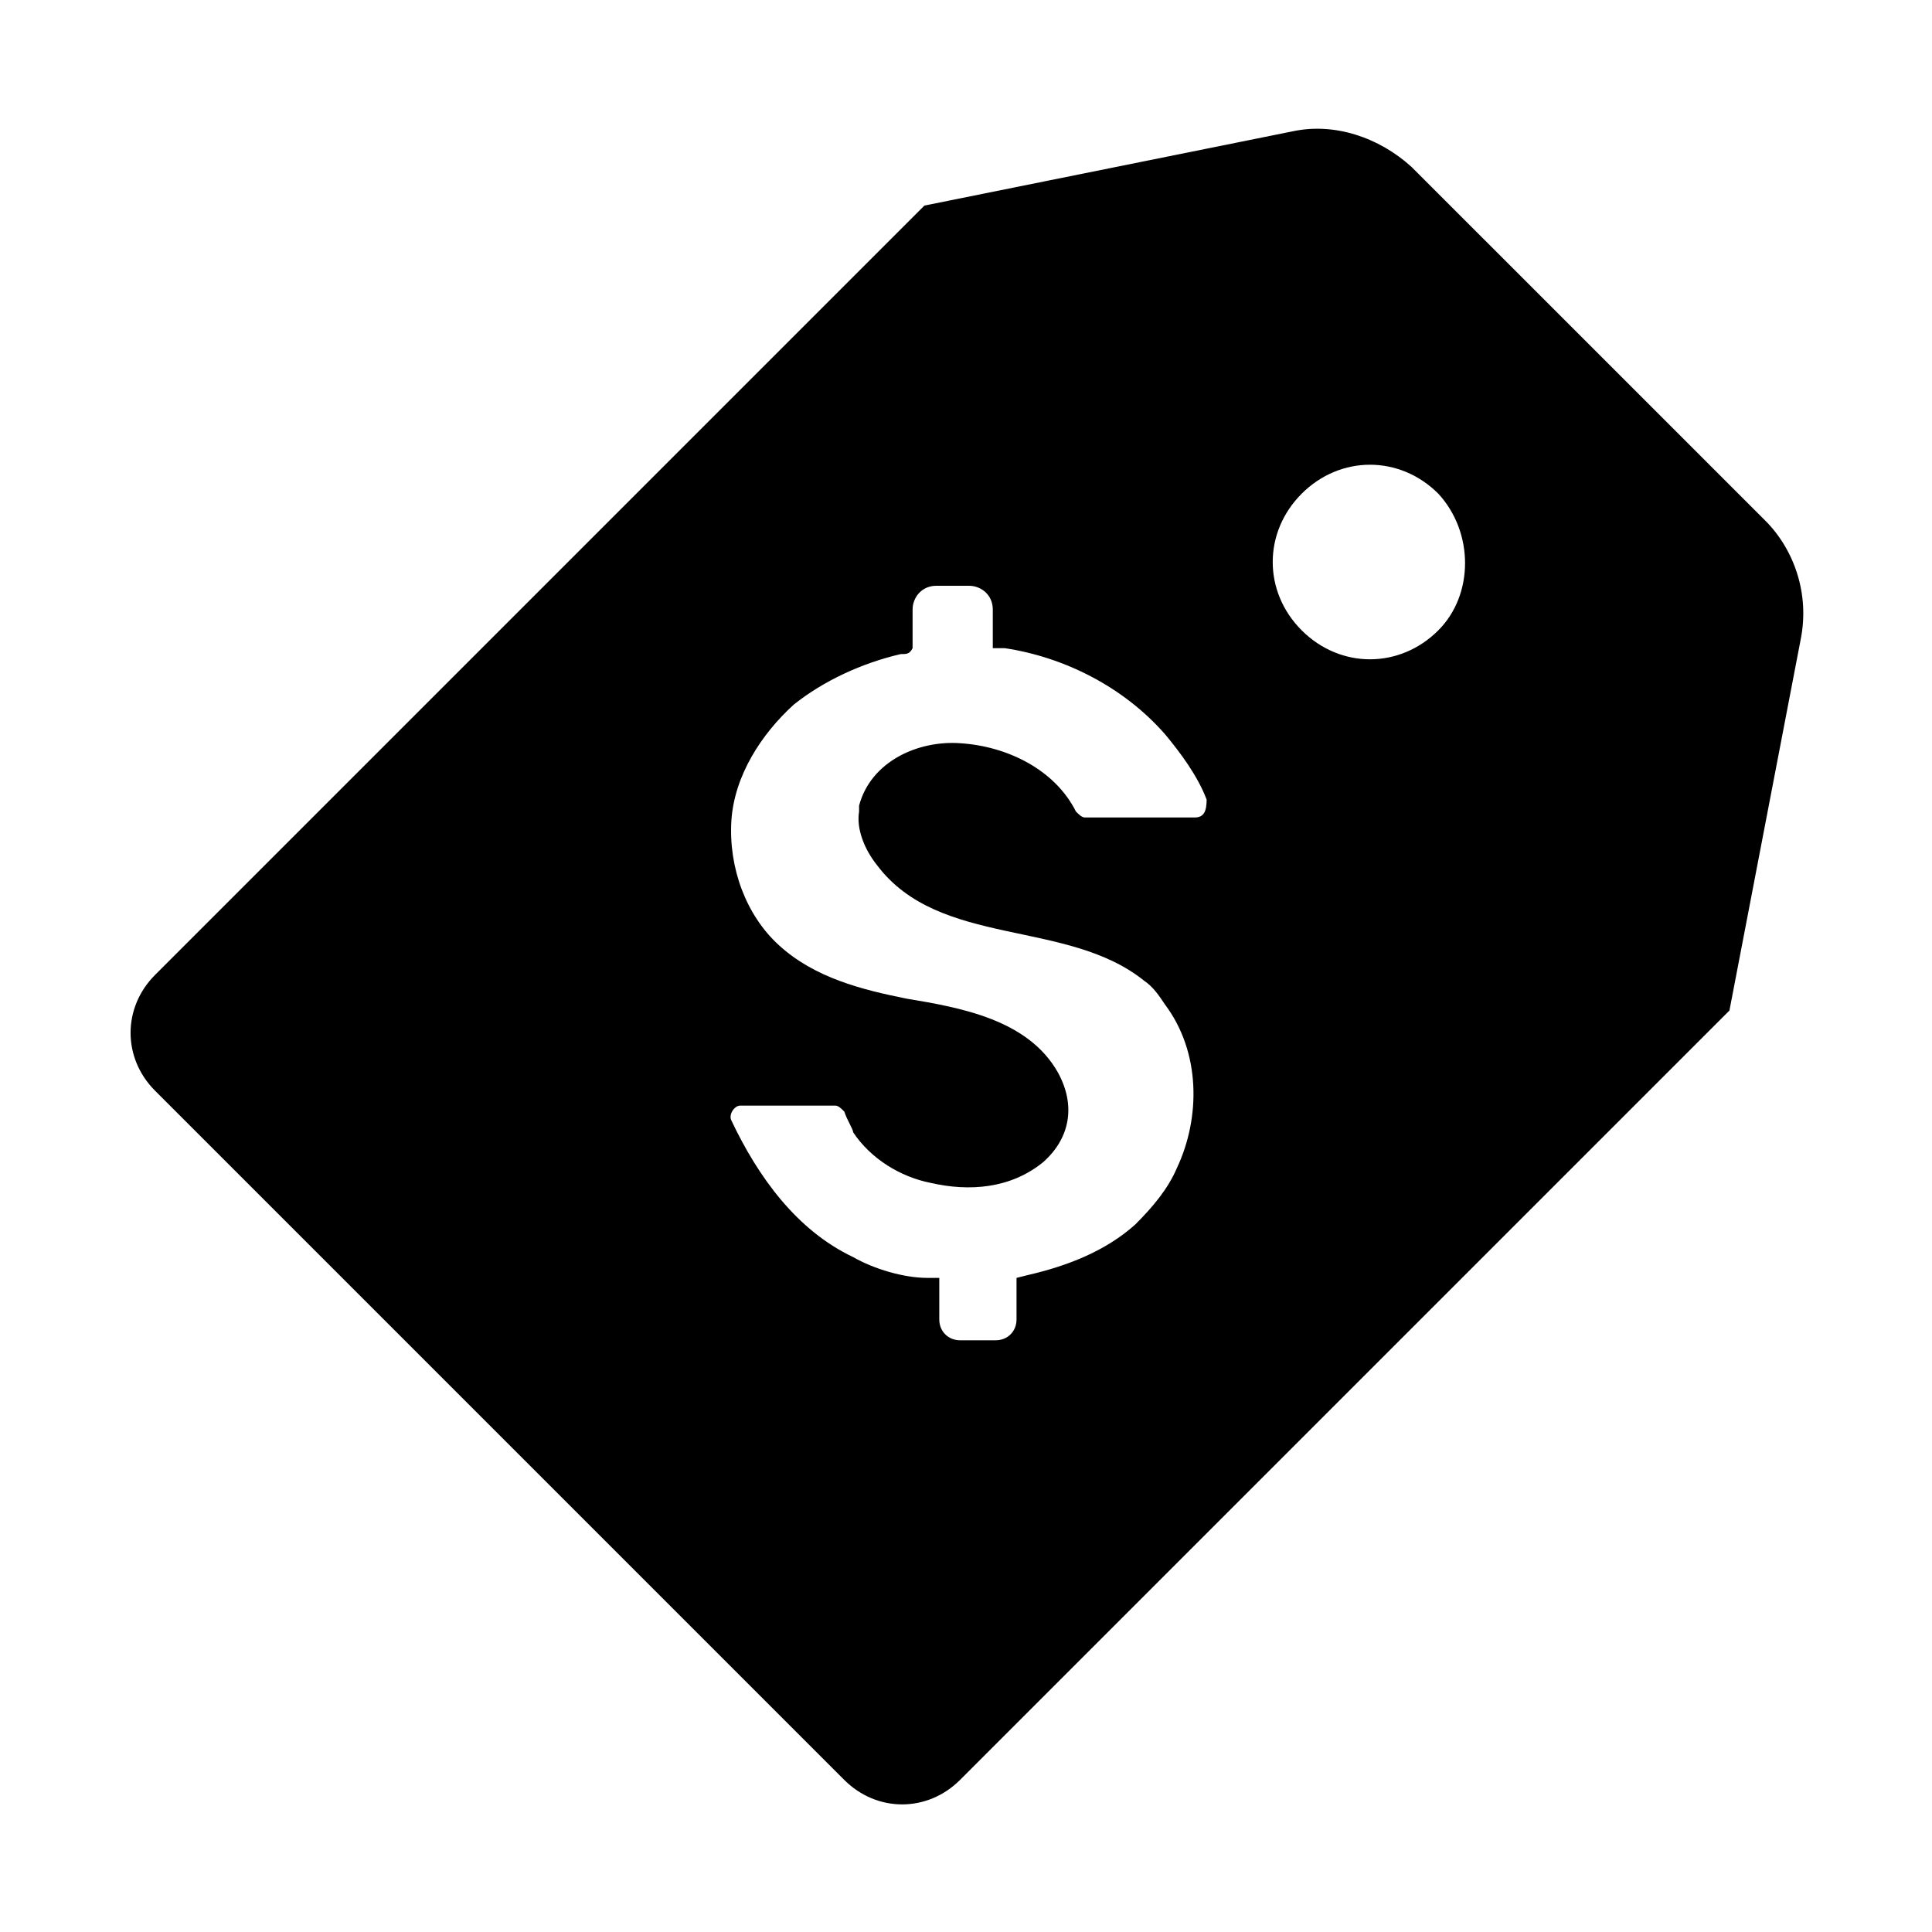 <?xml version="1.0" encoding="UTF-8"?>
<!-- Uploaded to: ICON Repo, www.svgrepo.com, Generator: ICON Repo Mixer Tools -->
<svg fill="#000000" width="800px" height="800px" version="1.1" viewBox="144 144 512 512" xmlns="http://www.w3.org/2000/svg">
 <path d="m611.76 281.92-93.68-93.676c-8.66-7.871-20.469-11.809-31.488-9.445l-97.613 19.68-203.88 203.88c-8.66 8.66-8.66 22.043 0 30.699l182.63 182.63c8.66 8.66 22.043 8.66 30.699 0l203.89-203.89 18.891-98.398c2.359-11.809-1.574-23.617-9.445-31.488zm-151.14 78.719h-29.125c-0.789 0-1.574-0.789-2.363-1.574-5.512-11.02-18.105-17.32-30.699-18.105-11.02-0.789-23.617 4.723-26.766 16.531v1.574c-0.789 4.723 1.574 10.234 4.723 14.168 16.531 22.043 50.383 14.168 70.848 30.699 2.363 1.574 3.938 3.938 5.512 6.297 9.445 12.594 9.445 29.914 3.148 43.297-2.363 5.512-6.297 10.234-11.02 14.957-7.871 7.086-18.105 11.02-28.34 13.383l-3.148 0.789v11.02c0 3.148-2.363 5.512-5.512 5.512h-9.445c-3.148 0-5.512-2.363-5.512-5.512v-11.02h-3.148c-6.297 0-14.168-2.363-19.68-5.512-14.957-7.086-25.191-21.254-32.273-36.211-0.789-1.574 0.789-3.938 2.363-3.938h25.191c0.789 0 1.574 0.789 2.363 1.574 0.789 2.363 2.363 4.723 2.363 5.512 4.723 7.086 12.594 11.809 20.469 13.383 10.234 2.363 21.254 1.574 29.914-5.512 7.086-6.297 8.66-14.957 3.938-23.617-7.871-14.168-25.977-17.32-40.148-19.68-11.809-2.363-24.402-5.512-33.852-14.168-8.66-7.871-13.383-20.469-12.594-33.062 0.789-11.809 7.871-22.828 16.531-30.699 7.871-6.297 18.105-11.02 28.34-13.383 1.574 0 2.363 0 3.148-1.574v-3.938-6.297c0-3.148 2.363-6.297 6.297-6.297h8.66c3.148 0 6.297 2.363 6.297 6.297v10.234h3.148c15.742 2.363 31.488 10.234 42.508 22.828 3.938 4.723 8.66 11.02 11.02 17.32-0.008 3.148-0.793 4.723-3.156 4.723zm64.551-49.594c-10.234 10.234-25.977 10.234-36.211 0s-10.234-25.977 0-36.211 25.977-10.234 36.211 0c9.445 10.234 9.445 26.766 0 36.211z"/>
</svg>